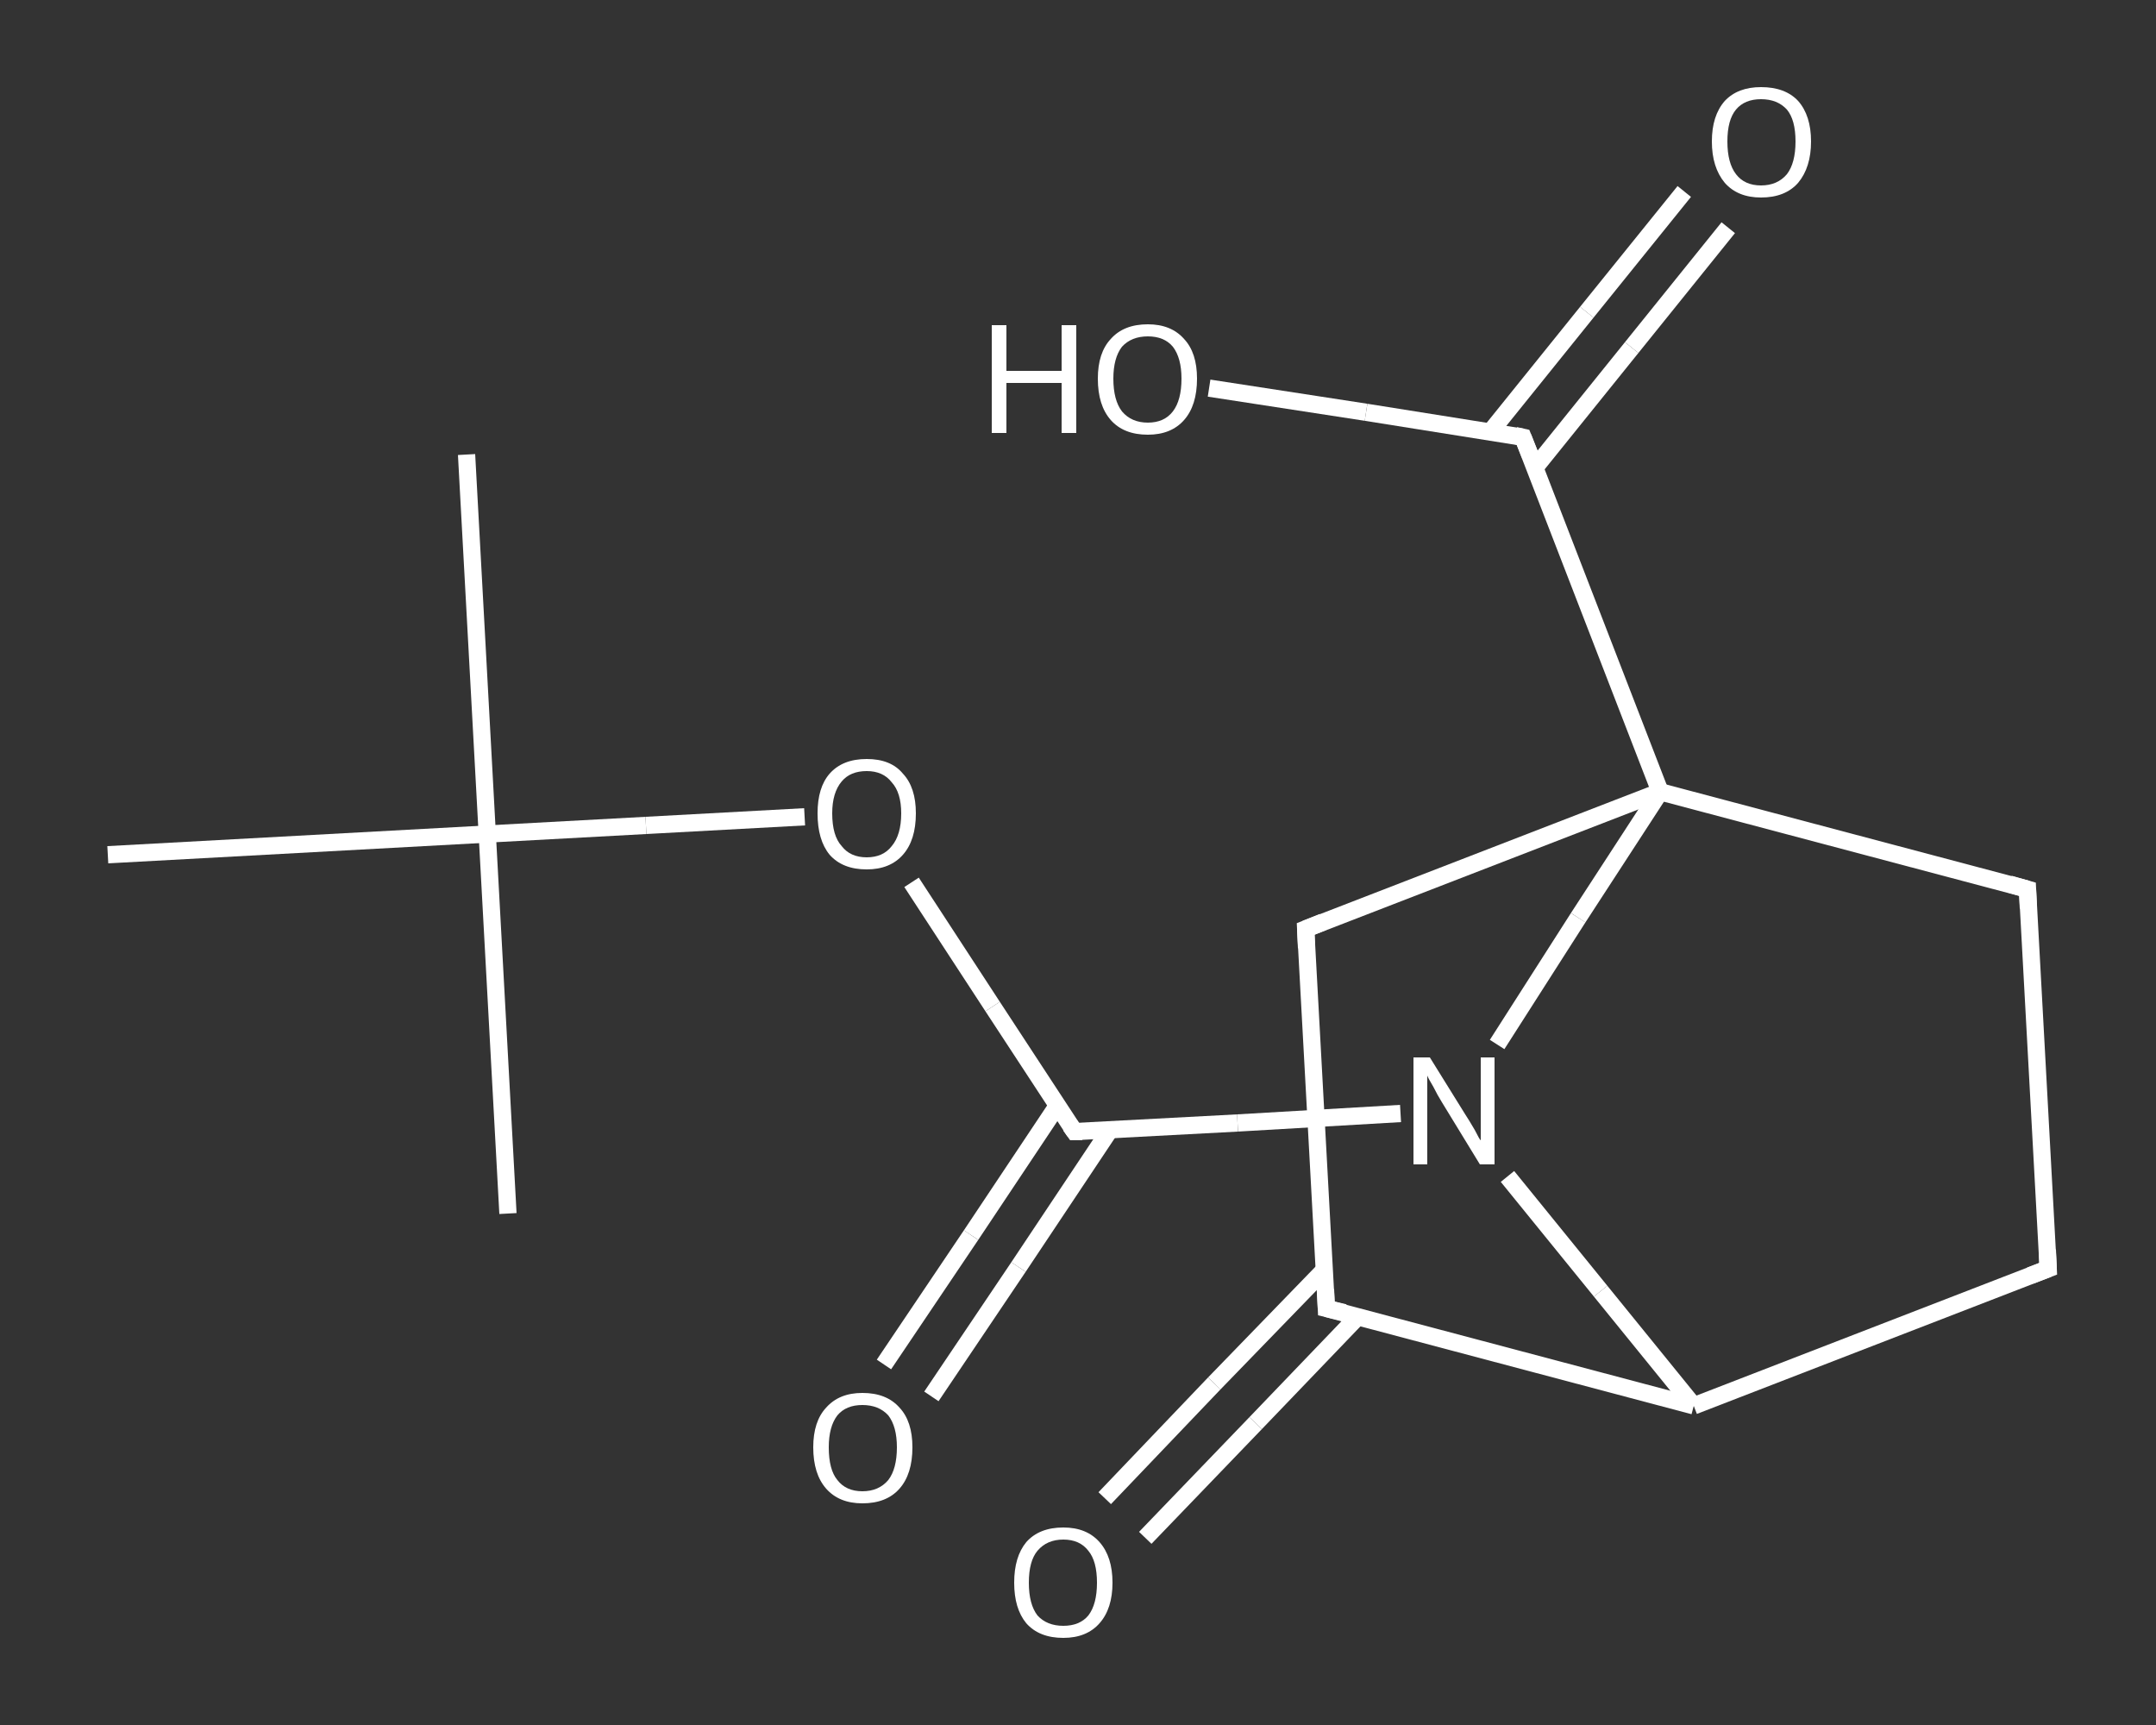 <?xml version='1.0' encoding='iso-8859-1'?>
<svg version='1.1' baseProfile='full'
              xmlns='http://www.w3.org/2000/svg'
                      xmlns:rdkit='http://www.rdkit.org/xml'
                      xmlns:xlink='http://www.w3.org/1999/xlink'
                  xml:space='preserve'
width='250px' height='200px' viewBox='0 0 250 200'>
<rect x="0" y="0" width="250" height="200" fill="#333333" stroke="none"/>
<!-- END OF HEADER -->
<rect style='opacity:1.0;fill:transparent;stroke:none' width='250.0' height='200.0' x='0.0' y='0.0'> </rect>
<path class='bond-0 atom-0 atom-1' d='M 54.1,52.7 L 56.5,96.7' style='fill:none;fill-rule:evenodd;stroke:#FFFFFF;stroke-width:2.0px;stroke-linecap:butt;stroke-linejoin:miter;stroke-opacity:1' />
<path class='bond-1 atom-1 atom-2' d='M 56.5,96.7 L 58.9,140.7' style='fill:none;fill-rule:evenodd;stroke:#FFFFFF;stroke-width:2.0px;stroke-linecap:butt;stroke-linejoin:miter;stroke-opacity:1' />
<path class='bond-2 atom-1 atom-3' d='M 56.5,96.7 L 12.5,99.1' style='fill:none;fill-rule:evenodd;stroke:#FFFFFF;stroke-width:2.0px;stroke-linecap:butt;stroke-linejoin:miter;stroke-opacity:1' />
<path class='bond-3 atom-1 atom-4' d='M 56.5,96.7 L 74.9,95.7' style='fill:none;fill-rule:evenodd;stroke:#FFFFFF;stroke-width:2.0px;stroke-linecap:butt;stroke-linejoin:miter;stroke-opacity:1' />
<path class='bond-3 atom-1 atom-4' d='M 74.9,95.7 L 93.3,94.7' style='fill:none;fill-rule:evenodd;stroke:#FFFFFF;stroke-width:2.0px;stroke-linecap:butt;stroke-linejoin:miter;stroke-opacity:1' />
<path class='bond-4 atom-4 atom-5' d='M 105.7,102.3 L 115.1,116.7' style='fill:none;fill-rule:evenodd;stroke:#FFFFFF;stroke-width:2.0px;stroke-linecap:butt;stroke-linejoin:miter;stroke-opacity:1' />
<path class='bond-4 atom-4 atom-5' d='M 115.1,116.7 L 124.6,131.2' style='fill:none;fill-rule:evenodd;stroke:#FFFFFF;stroke-width:2.0px;stroke-linecap:butt;stroke-linejoin:miter;stroke-opacity:1' />
<path class='bond-5 atom-5 atom-6' d='M 122.6,128.2 L 112.6,143.2' style='fill:none;fill-rule:evenodd;stroke:#FFFFFF;stroke-width:2.0px;stroke-linecap:butt;stroke-linejoin:miter;stroke-opacity:1' />
<path class='bond-5 atom-5 atom-6' d='M 112.6,143.2 L 102.5,158.2' style='fill:none;fill-rule:evenodd;stroke:#FFFFFF;stroke-width:2.0px;stroke-linecap:butt;stroke-linejoin:miter;stroke-opacity:1' />
<path class='bond-5 atom-5 atom-6' d='M 128.7,131.0 L 118.1,146.9' style='fill:none;fill-rule:evenodd;stroke:#FFFFFF;stroke-width:2.0px;stroke-linecap:butt;stroke-linejoin:miter;stroke-opacity:1' />
<path class='bond-5 atom-5 atom-6' d='M 118.1,146.9 L 108.0,161.9' style='fill:none;fill-rule:evenodd;stroke:#FFFFFF;stroke-width:2.0px;stroke-linecap:butt;stroke-linejoin:miter;stroke-opacity:1' />
<path class='bond-6 atom-5 atom-7' d='M 124.6,131.2 L 143.5,130.2' style='fill:none;fill-rule:evenodd;stroke:#FFFFFF;stroke-width:2.0px;stroke-linecap:butt;stroke-linejoin:miter;stroke-opacity:1' />
<path class='bond-6 atom-5 atom-7' d='M 143.5,130.2 L 162.4,129.1' style='fill:none;fill-rule:evenodd;stroke:#FFFFFF;stroke-width:2.0px;stroke-linecap:butt;stroke-linejoin:miter;stroke-opacity:1' />
<path class='bond-7 atom-7 atom-8' d='M 174.8,136.4 L 185.6,149.7' style='fill:none;fill-rule:evenodd;stroke:#FFFFFF;stroke-width:2.0px;stroke-linecap:butt;stroke-linejoin:miter;stroke-opacity:1' />
<path class='bond-7 atom-7 atom-8' d='M 185.6,149.7 L 196.4,163.0' style='fill:none;fill-rule:evenodd;stroke:#FFFFFF;stroke-width:2.0px;stroke-linecap:butt;stroke-linejoin:miter;stroke-opacity:1' />
<path class='bond-8 atom-8 atom-9' d='M 196.4,163.0 L 237.5,147.1' style='fill:none;fill-rule:evenodd;stroke:#FFFFFF;stroke-width:2.0px;stroke-linecap:butt;stroke-linejoin:miter;stroke-opacity:1' />
<path class='bond-9 atom-9 atom-10' d='M 237.5,147.1 L 235.1,103.1' style='fill:none;fill-rule:evenodd;stroke:#FFFFFF;stroke-width:2.0px;stroke-linecap:butt;stroke-linejoin:miter;stroke-opacity:1' />
<path class='bond-10 atom-10 atom-11' d='M 235.1,103.1 L 192.5,91.8' style='fill:none;fill-rule:evenodd;stroke:#FFFFFF;stroke-width:2.0px;stroke-linecap:butt;stroke-linejoin:miter;stroke-opacity:1' />
<path class='bond-11 atom-11 atom-12' d='M 192.5,91.8 L 176.6,50.7' style='fill:none;fill-rule:evenodd;stroke:#FFFFFF;stroke-width:2.0px;stroke-linecap:butt;stroke-linejoin:miter;stroke-opacity:1' />
<path class='bond-12 atom-12 atom-13' d='M 178.0,54.2 L 189.2,40.3' style='fill:none;fill-rule:evenodd;stroke:#FFFFFF;stroke-width:2.0px;stroke-linecap:butt;stroke-linejoin:miter;stroke-opacity:1' />
<path class='bond-12 atom-12 atom-13' d='M 189.2,40.3 L 200.4,26.4' style='fill:none;fill-rule:evenodd;stroke:#FFFFFF;stroke-width:2.0px;stroke-linecap:butt;stroke-linejoin:miter;stroke-opacity:1' />
<path class='bond-12 atom-12 atom-13' d='M 172.8,50.1 L 184.0,36.2' style='fill:none;fill-rule:evenodd;stroke:#FFFFFF;stroke-width:2.0px;stroke-linecap:butt;stroke-linejoin:miter;stroke-opacity:1' />
<path class='bond-12 atom-12 atom-13' d='M 184.0,36.2 L 195.3,22.2' style='fill:none;fill-rule:evenodd;stroke:#FFFFFF;stroke-width:2.0px;stroke-linecap:butt;stroke-linejoin:miter;stroke-opacity:1' />
<path class='bond-13 atom-12 atom-14' d='M 176.6,50.7 L 158.4,47.8' style='fill:none;fill-rule:evenodd;stroke:#FFFFFF;stroke-width:2.0px;stroke-linecap:butt;stroke-linejoin:miter;stroke-opacity:1' />
<path class='bond-13 atom-12 atom-14' d='M 158.4,47.8 L 140.2,45.0' style='fill:none;fill-rule:evenodd;stroke:#FFFFFF;stroke-width:2.0px;stroke-linecap:butt;stroke-linejoin:miter;stroke-opacity:1' />
<path class='bond-14 atom-11 atom-15' d='M 192.5,91.8 L 151.4,107.7' style='fill:none;fill-rule:evenodd;stroke:#FFFFFF;stroke-width:2.0px;stroke-linecap:butt;stroke-linejoin:miter;stroke-opacity:1' />
<path class='bond-15 atom-15 atom-16' d='M 151.4,107.7 L 153.8,151.7' style='fill:none;fill-rule:evenodd;stroke:#FFFFFF;stroke-width:2.0px;stroke-linecap:butt;stroke-linejoin:miter;stroke-opacity:1' />
<path class='bond-16 atom-16 atom-17' d='M 153.6,147.2 L 140.8,160.4' style='fill:none;fill-rule:evenodd;stroke:#FFFFFF;stroke-width:2.0px;stroke-linecap:butt;stroke-linejoin:miter;stroke-opacity:1' />
<path class='bond-16 atom-16 atom-17' d='M 140.8,160.4 L 128.1,173.7' style='fill:none;fill-rule:evenodd;stroke:#FFFFFF;stroke-width:2.0px;stroke-linecap:butt;stroke-linejoin:miter;stroke-opacity:1' />
<path class='bond-16 atom-16 atom-17' d='M 157.5,152.6 L 145.6,165.0' style='fill:none;fill-rule:evenodd;stroke:#FFFFFF;stroke-width:2.0px;stroke-linecap:butt;stroke-linejoin:miter;stroke-opacity:1' />
<path class='bond-16 atom-16 atom-17' d='M 145.6,165.0 L 132.8,178.3' style='fill:none;fill-rule:evenodd;stroke:#FFFFFF;stroke-width:2.0px;stroke-linecap:butt;stroke-linejoin:miter;stroke-opacity:1' />
<path class='bond-17 atom-11 atom-7' d='M 192.5,91.8 L 183.0,106.4' style='fill:none;fill-rule:evenodd;stroke:#FFFFFF;stroke-width:2.0px;stroke-linecap:butt;stroke-linejoin:miter;stroke-opacity:1' />
<path class='bond-17 atom-11 atom-7' d='M 183.0,106.4 L 173.6,121.1' style='fill:none;fill-rule:evenodd;stroke:#FFFFFF;stroke-width:2.0px;stroke-linecap:butt;stroke-linejoin:miter;stroke-opacity:1' />
<path class='bond-18 atom-16 atom-8' d='M 153.8,151.7 L 196.4,163.0' style='fill:none;fill-rule:evenodd;stroke:#FFFFFF;stroke-width:2.0px;stroke-linecap:butt;stroke-linejoin:miter;stroke-opacity:1' />
<path d='M 124.1,130.5 L 124.6,131.2 L 125.5,131.2' style='fill:none;stroke:#FFFFFF;stroke-width:2.0px;stroke-linecap:butt;stroke-linejoin:miter;stroke-opacity:1;' />
<path d='M 235.4,147.9 L 237.5,147.1 L 237.4,144.9' style='fill:none;stroke:#FFFFFF;stroke-width:2.0px;stroke-linecap:butt;stroke-linejoin:miter;stroke-opacity:1;' />
<path d='M 235.2,105.3 L 235.1,103.1 L 233.0,102.5' style='fill:none;stroke:#FFFFFF;stroke-width:2.0px;stroke-linecap:butt;stroke-linejoin:miter;stroke-opacity:1;' />
<path d='M 177.4,52.7 L 176.6,50.7 L 175.7,50.5' style='fill:none;stroke:#FFFFFF;stroke-width:2.0px;stroke-linecap:butt;stroke-linejoin:miter;stroke-opacity:1;' />
<path d='M 153.4,106.9 L 151.4,107.7 L 151.5,109.9' style='fill:none;stroke:#FFFFFF;stroke-width:2.0px;stroke-linecap:butt;stroke-linejoin:miter;stroke-opacity:1;' />
<path d='M 153.7,149.5 L 153.8,151.7 L 155.9,152.2' style='fill:none;stroke:#FFFFFF;stroke-width:2.0px;stroke-linecap:butt;stroke-linejoin:miter;stroke-opacity:1;' />
<path class='atom-4' d='M 94.8 94.3
Q 94.8 91.3, 96.2 89.7
Q 97.7 88.0, 100.5 88.0
Q 103.3 88.0, 104.7 89.7
Q 106.2 91.3, 106.2 94.3
Q 106.2 97.4, 104.7 99.1
Q 103.2 100.8, 100.5 100.8
Q 97.7 100.8, 96.2 99.1
Q 94.8 97.4, 94.8 94.3
M 100.5 99.4
Q 102.4 99.4, 103.4 98.1
Q 104.5 96.8, 104.5 94.3
Q 104.5 91.9, 103.4 90.7
Q 102.4 89.4, 100.5 89.4
Q 98.6 89.4, 97.6 90.6
Q 96.5 91.9, 96.5 94.3
Q 96.5 96.9, 97.6 98.1
Q 98.6 99.4, 100.5 99.4
' fill='#FFFFFF'/>
<path class='atom-6' d='M 94.3 167.8
Q 94.3 164.8, 95.8 163.2
Q 97.3 161.5, 100.0 161.5
Q 102.8 161.5, 104.3 163.2
Q 105.8 164.8, 105.8 167.8
Q 105.8 170.9, 104.3 172.6
Q 102.8 174.3, 100.0 174.3
Q 97.3 174.3, 95.8 172.6
Q 94.3 170.9, 94.3 167.8
M 100.0 172.9
Q 101.9 172.9, 103.0 171.6
Q 104.0 170.3, 104.0 167.8
Q 104.0 165.4, 103.0 164.1
Q 101.9 162.9, 100.0 162.9
Q 98.1 162.9, 97.1 164.1
Q 96.1 165.4, 96.1 167.8
Q 96.1 170.4, 97.1 171.6
Q 98.1 172.9, 100.0 172.9
' fill='#FFFFFF'/>
<path class='atom-7' d='M 165.8 122.6
L 169.9 129.2
Q 170.3 129.8, 171.0 131.0
Q 171.6 132.2, 171.7 132.2
L 171.7 122.6
L 173.3 122.6
L 173.3 135.0
L 171.6 135.0
L 167.2 127.8
Q 166.7 127.0, 166.2 126.0
Q 165.6 125.0, 165.5 124.7
L 165.5 135.0
L 163.9 135.0
L 163.9 122.6
L 165.8 122.6
' fill='#FFFFFF'/>
<path class='atom-13' d='M 198.5 16.4
Q 198.5 13.4, 200.0 11.7
Q 201.5 10.1, 204.2 10.1
Q 207.0 10.1, 208.5 11.7
Q 210.0 13.4, 210.0 16.4
Q 210.0 19.4, 208.5 21.2
Q 207.0 22.9, 204.2 22.9
Q 201.5 22.9, 200.0 21.2
Q 198.5 19.4, 198.5 16.4
M 204.2 21.5
Q 206.1 21.5, 207.2 20.2
Q 208.2 18.9, 208.2 16.4
Q 208.2 13.9, 207.2 12.7
Q 206.1 11.5, 204.2 11.5
Q 202.3 11.5, 201.3 12.7
Q 200.3 13.9, 200.3 16.4
Q 200.3 18.9, 201.3 20.2
Q 202.3 21.5, 204.2 21.5
' fill='#FFFFFF'/>
<path class='atom-14' d='M 115.0 37.7
L 116.7 37.7
L 116.7 43.0
L 123.1 43.0
L 123.1 37.7
L 124.8 37.7
L 124.8 50.2
L 123.1 50.2
L 123.1 44.4
L 116.7 44.4
L 116.7 50.2
L 115.0 50.2
L 115.0 37.7
' fill='#FFFFFF'/>
<path class='atom-14' d='M 127.3 43.9
Q 127.3 40.9, 128.8 39.3
Q 130.3 37.6, 133.1 37.6
Q 135.8 37.6, 137.3 39.3
Q 138.8 40.9, 138.8 43.9
Q 138.8 47.0, 137.3 48.7
Q 135.8 50.4, 133.1 50.4
Q 130.3 50.4, 128.8 48.7
Q 127.3 47.0, 127.3 43.9
M 133.1 49.0
Q 135.0 49.0, 136.0 47.7
Q 137.0 46.4, 137.0 43.9
Q 137.0 41.5, 136.0 40.2
Q 135.0 39.0, 133.1 39.0
Q 131.2 39.0, 130.1 40.2
Q 129.1 41.5, 129.1 43.9
Q 129.1 46.4, 130.1 47.7
Q 131.2 49.0, 133.1 49.0
' fill='#FFFFFF'/>
<path class='atom-17' d='M 117.6 183.5
Q 117.6 180.5, 119.0 178.8
Q 120.5 177.1, 123.3 177.1
Q 126.0 177.1, 127.5 178.8
Q 129.0 180.5, 129.0 183.5
Q 129.0 186.5, 127.5 188.2
Q 126.0 189.9, 123.3 189.9
Q 120.5 189.9, 119.0 188.2
Q 117.6 186.5, 117.6 183.5
M 123.3 188.5
Q 125.2 188.5, 126.2 187.3
Q 127.2 186.0, 127.2 183.5
Q 127.2 181.0, 126.2 179.8
Q 125.2 178.5, 123.3 178.5
Q 121.4 178.5, 120.3 179.8
Q 119.3 181.0, 119.3 183.5
Q 119.3 186.0, 120.3 187.3
Q 121.4 188.5, 123.3 188.5
' fill='#FFFFFF'/>
</svg>
